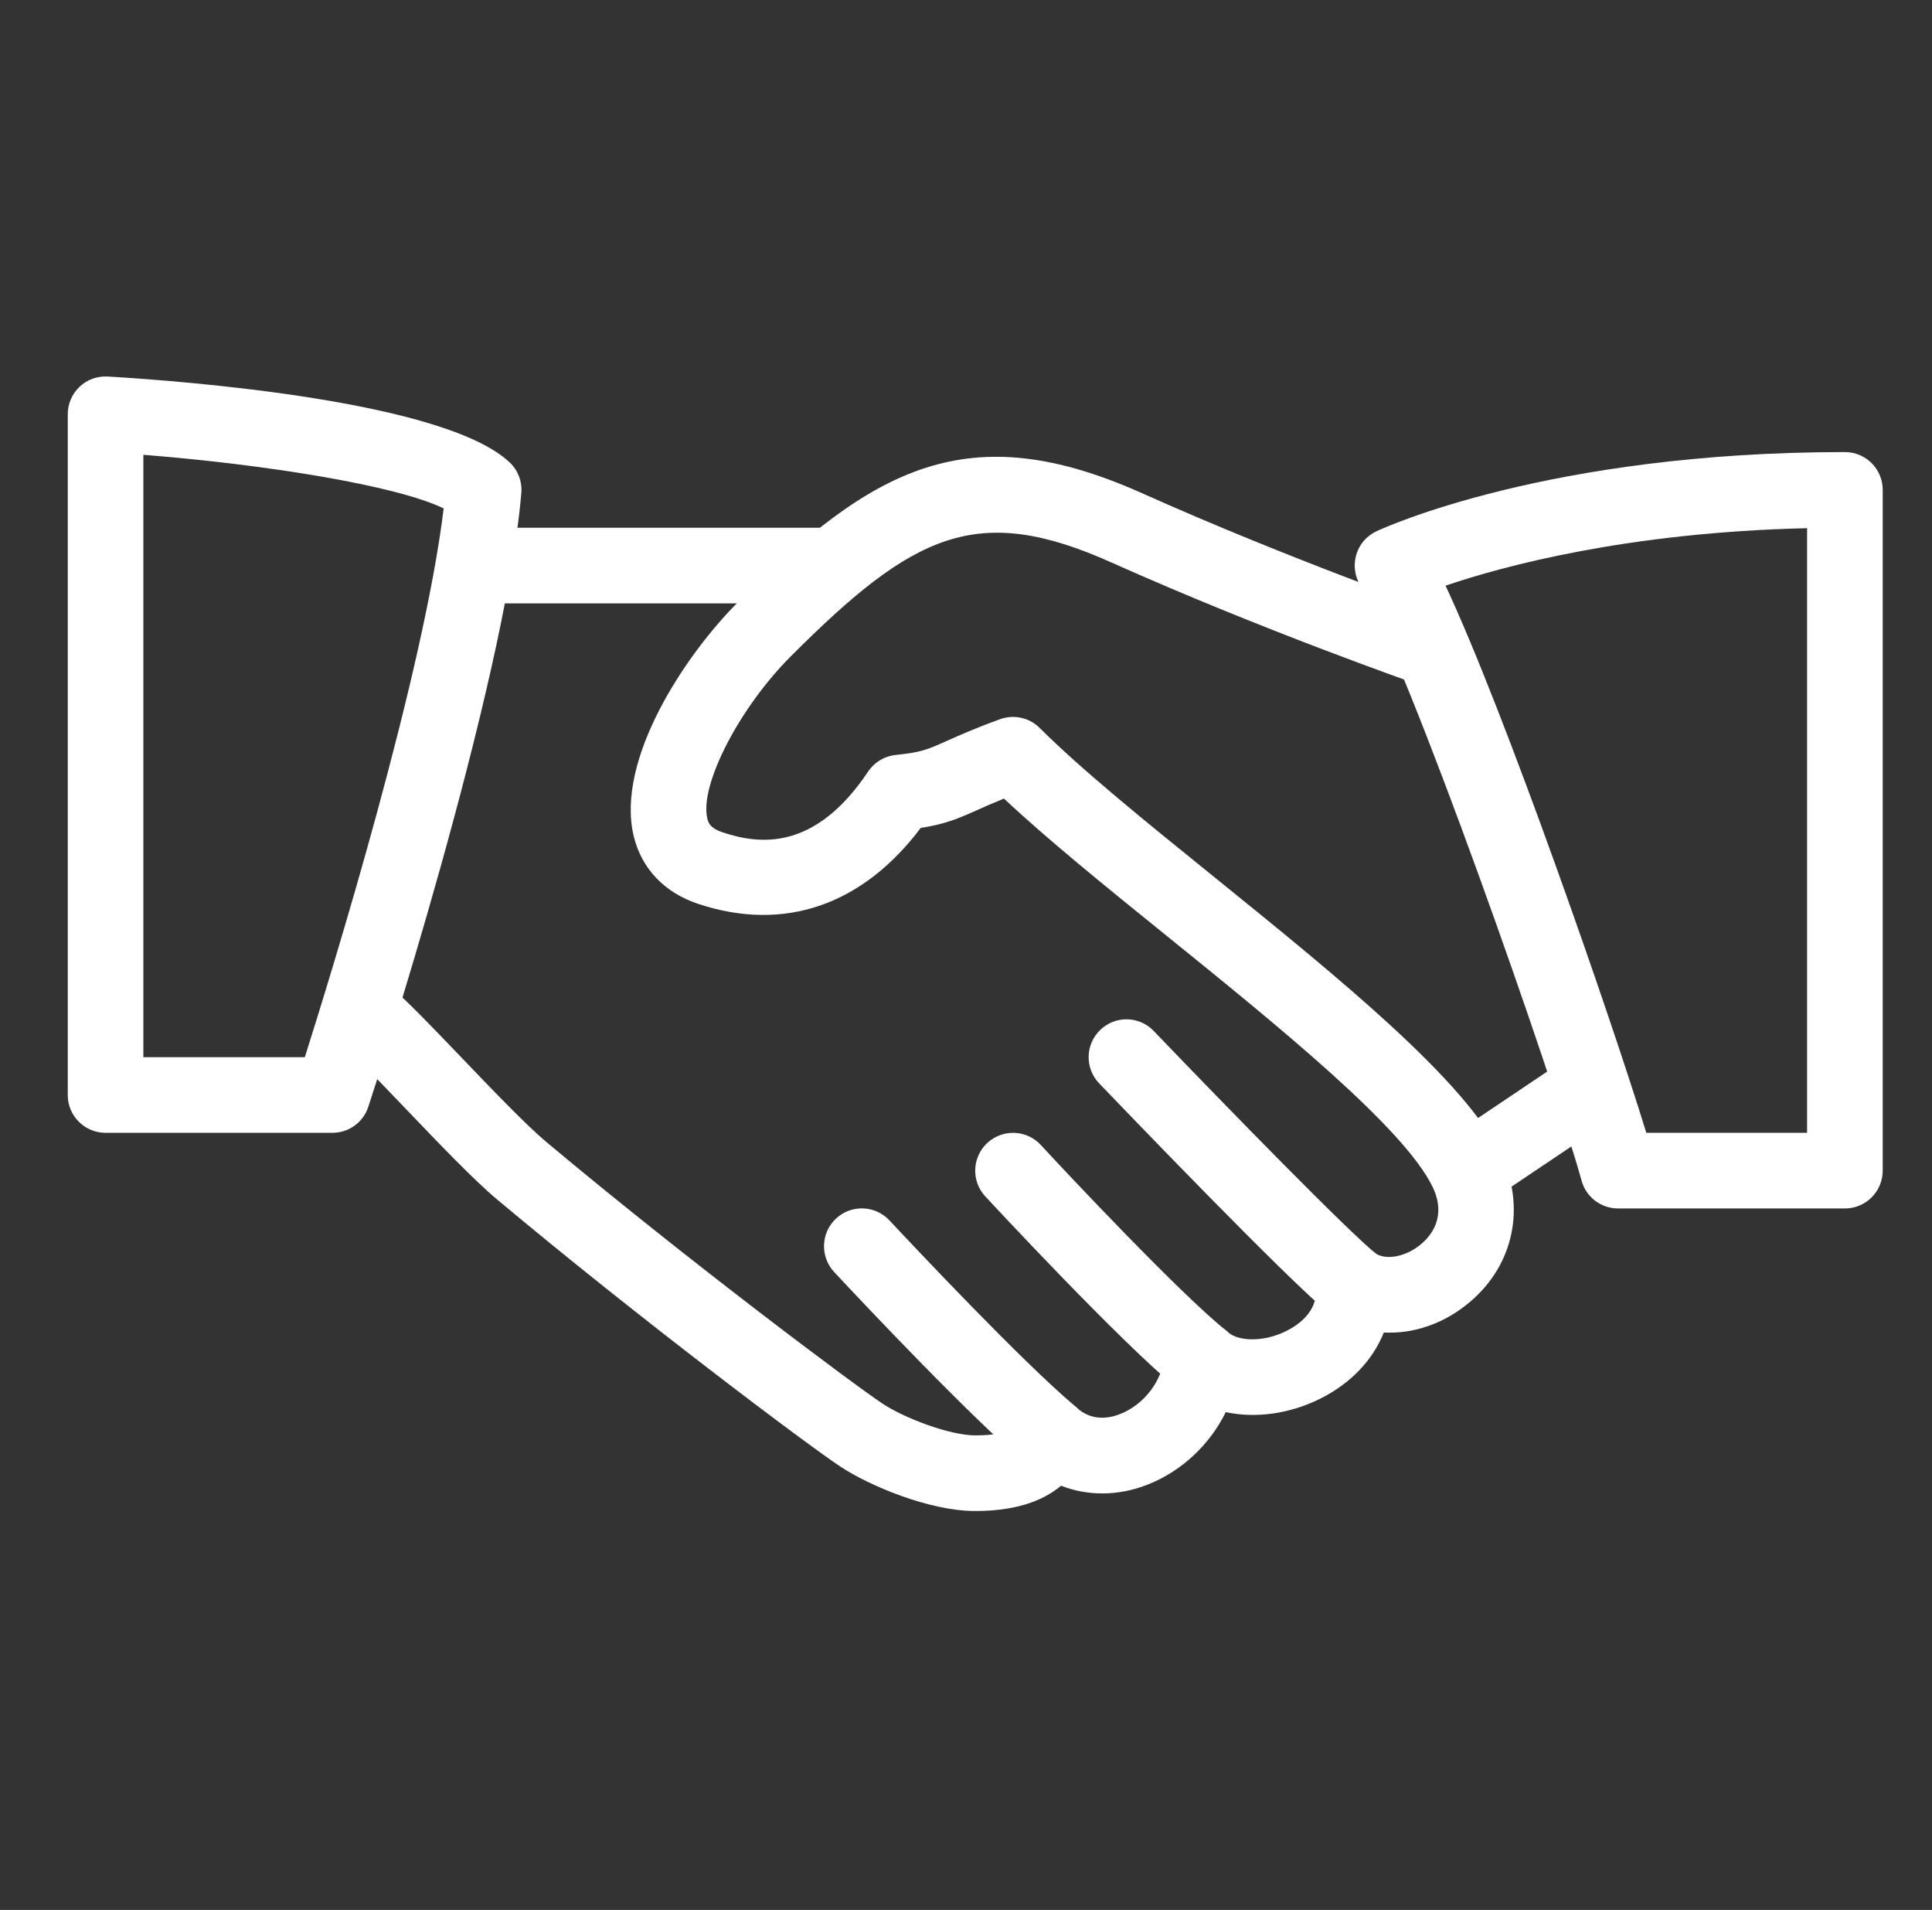 <svg width="86" height="85" viewBox="0 0 86 85" fill="none" xmlns="http://www.w3.org/2000/svg">
<rect x="0" y="0" width="86" height="85" fill="#333333" stroke="none"/>
<path d="M66.806 51.374C65.221 48.069 59.549 43.481 54.069 39.047C51.012 36.577 48.124 34.241 46.283 32.399C45.821 31.935 45.131 31.787 44.522 32.005C43.388 32.416 42.688 32.733 42.136 32.978C41.294 33.355 41.011 33.483 39.877 33.598C39.375 33.648 38.924 33.917 38.645 34.335C36.265 37.893 33.801 37.59 32.155 37.038C31.63 36.863 31.535 36.637 31.485 36.422C31.132 34.944 32.906 31.504 35.205 29.205C40.675 23.731 43.495 22.361 49.453 25.024C56.213 28.047 62.986 30.413 63.053 30.437C63.938 30.743 64.891 30.279 65.197 29.4C65.5 28.521 65.039 27.562 64.16 27.256C64.093 27.232 57.455 24.913 50.83 21.947C43.112 18.497 38.877 20.769 32.828 26.822C30.526 29.124 27.398 33.783 28.206 37.2C28.553 38.654 29.576 39.731 31.098 40.232C34.912 41.491 38.392 40.286 40.984 36.846C42.054 36.681 42.637 36.439 43.512 36.045C43.828 35.904 44.199 35.739 44.69 35.54C46.616 37.348 49.214 39.452 51.951 41.663C56.899 45.665 62.511 50.203 63.773 52.829C64.396 54.125 63.726 54.969 63.271 55.357C62.605 55.929 61.693 56.111 61.198 55.764C60.653 55.39 59.942 55.367 59.38 55.703C58.815 56.04 58.498 56.676 58.569 57.329C58.683 58.4 57.704 59.012 57.28 59.224C56.203 59.77 55.078 59.675 54.657 59.285C54.186 58.847 53.51 58.719 52.91 58.942C52.311 59.167 51.894 59.719 51.833 60.359C51.732 61.463 50.914 62.523 49.847 62.937C49.332 63.132 48.585 63.25 47.915 62.638C47.498 62.261 46.919 62.116 46.377 62.247C45.828 62.382 45.387 62.779 45.195 63.307C45.131 63.476 44.986 63.88 43.411 63.88C42.29 63.88 40.274 63.122 39.288 62.469C38.106 61.691 30.697 56.164 24.298 50.805C23.399 50.048 21.844 48.425 20.471 46.991C19.252 45.719 18.138 44.564 17.566 44.08C16.849 43.474 15.788 43.565 15.193 44.278C14.593 44.989 14.681 46.052 15.391 46.651C15.913 47.093 16.923 48.16 18.037 49.321C19.538 50.889 21.09 52.512 22.134 53.387C28.401 58.635 35.935 64.3 37.436 65.287C38.675 66.101 41.344 67.246 43.411 67.246C45.071 67.246 46.346 66.865 47.232 66.121C48.417 66.583 49.763 66.586 51.059 66.081C52.591 65.489 53.85 64.294 54.563 62.846C55.889 63.129 57.408 62.93 58.788 62.237C60.138 61.557 61.114 60.517 61.598 59.302C62.938 59.372 64.318 58.898 65.459 57.918C67.392 56.266 67.924 53.694 66.806 51.374Z" fill="white"/>
<path d="M36.678 23.486H21.531C20.602 23.486 19.848 24.24 19.848 25.169C19.848 26.098 20.602 26.852 21.531 26.852H36.678C37.608 26.852 38.362 26.098 38.362 25.169C38.362 24.24 37.608 23.486 36.678 23.486Z" fill="white"/>
<path d="M71.734 47.793C71.212 47.022 70.168 46.81 69.398 47.335L64.476 50.641C63.706 51.159 63.5 52.206 64.019 52.977C64.345 53.458 64.877 53.721 65.419 53.721C65.739 53.721 66.065 53.63 66.355 53.434L71.276 50.129C72.047 49.61 72.252 48.564 71.734 47.793Z" fill="white"/>
<path d="M61.285 55.824C60.08 54.875 54.691 49.358 51.358 45.884C50.715 45.211 49.648 45.187 48.978 45.834C48.305 46.477 48.285 47.544 48.928 48.214C49.793 49.116 57.424 57.07 59.198 58.47C59.504 58.713 59.874 58.831 60.238 58.831C60.733 58.831 61.228 58.608 61.564 58.188C62.14 57.46 62.016 56.4 61.285 55.824Z" fill="white"/>
<path d="M54.561 59.201C52.545 57.588 47.479 52.206 46.334 50.96C45.702 50.274 44.641 50.233 43.955 50.859C43.271 51.489 43.224 52.556 43.853 53.239C43.914 53.303 49.96 59.83 52.457 61.83C52.767 62.075 53.141 62.197 53.508 62.197C53.999 62.197 54.491 61.978 54.824 61.567C55.403 60.84 55.285 59.78 54.561 59.201Z" fill="white"/>
<path d="M47.864 62.59C45.464 60.568 40.553 55.34 39.593 54.313C38.957 53.633 37.89 53.596 37.213 54.232C36.533 54.868 36.5 55.932 37.133 56.612C38.513 58.09 43.212 63.072 45.693 65.166C46.009 65.431 46.393 65.563 46.777 65.563C47.255 65.563 47.733 65.358 48.066 64.964C48.665 64.25 48.574 63.19 47.864 62.59Z" fill="white"/>
<path d="M22.688 20.581C19.803 17.847 8.267 16.962 4.8 16.757C4.322 16.733 3.881 16.891 3.544 17.211C3.208 17.527 3.016 17.972 3.016 18.436V48.732C3.016 49.661 3.77 50.415 4.699 50.415H14.797C15.524 50.415 16.171 49.947 16.396 49.254C16.642 48.5 22.442 30.7 23.206 21.947C23.25 21.436 23.061 20.931 22.688 20.581ZM13.569 47.049H6.382V20.241C11.791 20.668 17.628 21.597 19.749 22.627C18.857 29.999 14.821 43.097 13.569 47.049Z" fill="white"/>
<path d="M82.123 20.119C68.907 20.119 61.576 23.503 61.27 23.644C60.832 23.849 60.505 24.23 60.371 24.691C60.236 25.152 60.303 25.647 60.556 26.057C62.636 29.407 69.15 48.008 70.402 52.546C70.604 53.276 71.267 53.781 72.024 53.781H82.123C83.052 53.781 83.806 53.027 83.806 52.098V21.802C83.806 20.87 83.052 20.119 82.123 20.119ZM80.44 50.415H73.283C71.688 45.218 66.975 31.665 64.346 26.064C66.915 25.192 72.432 23.694 80.44 23.506V50.415Z" fill="white"/>
</svg>
